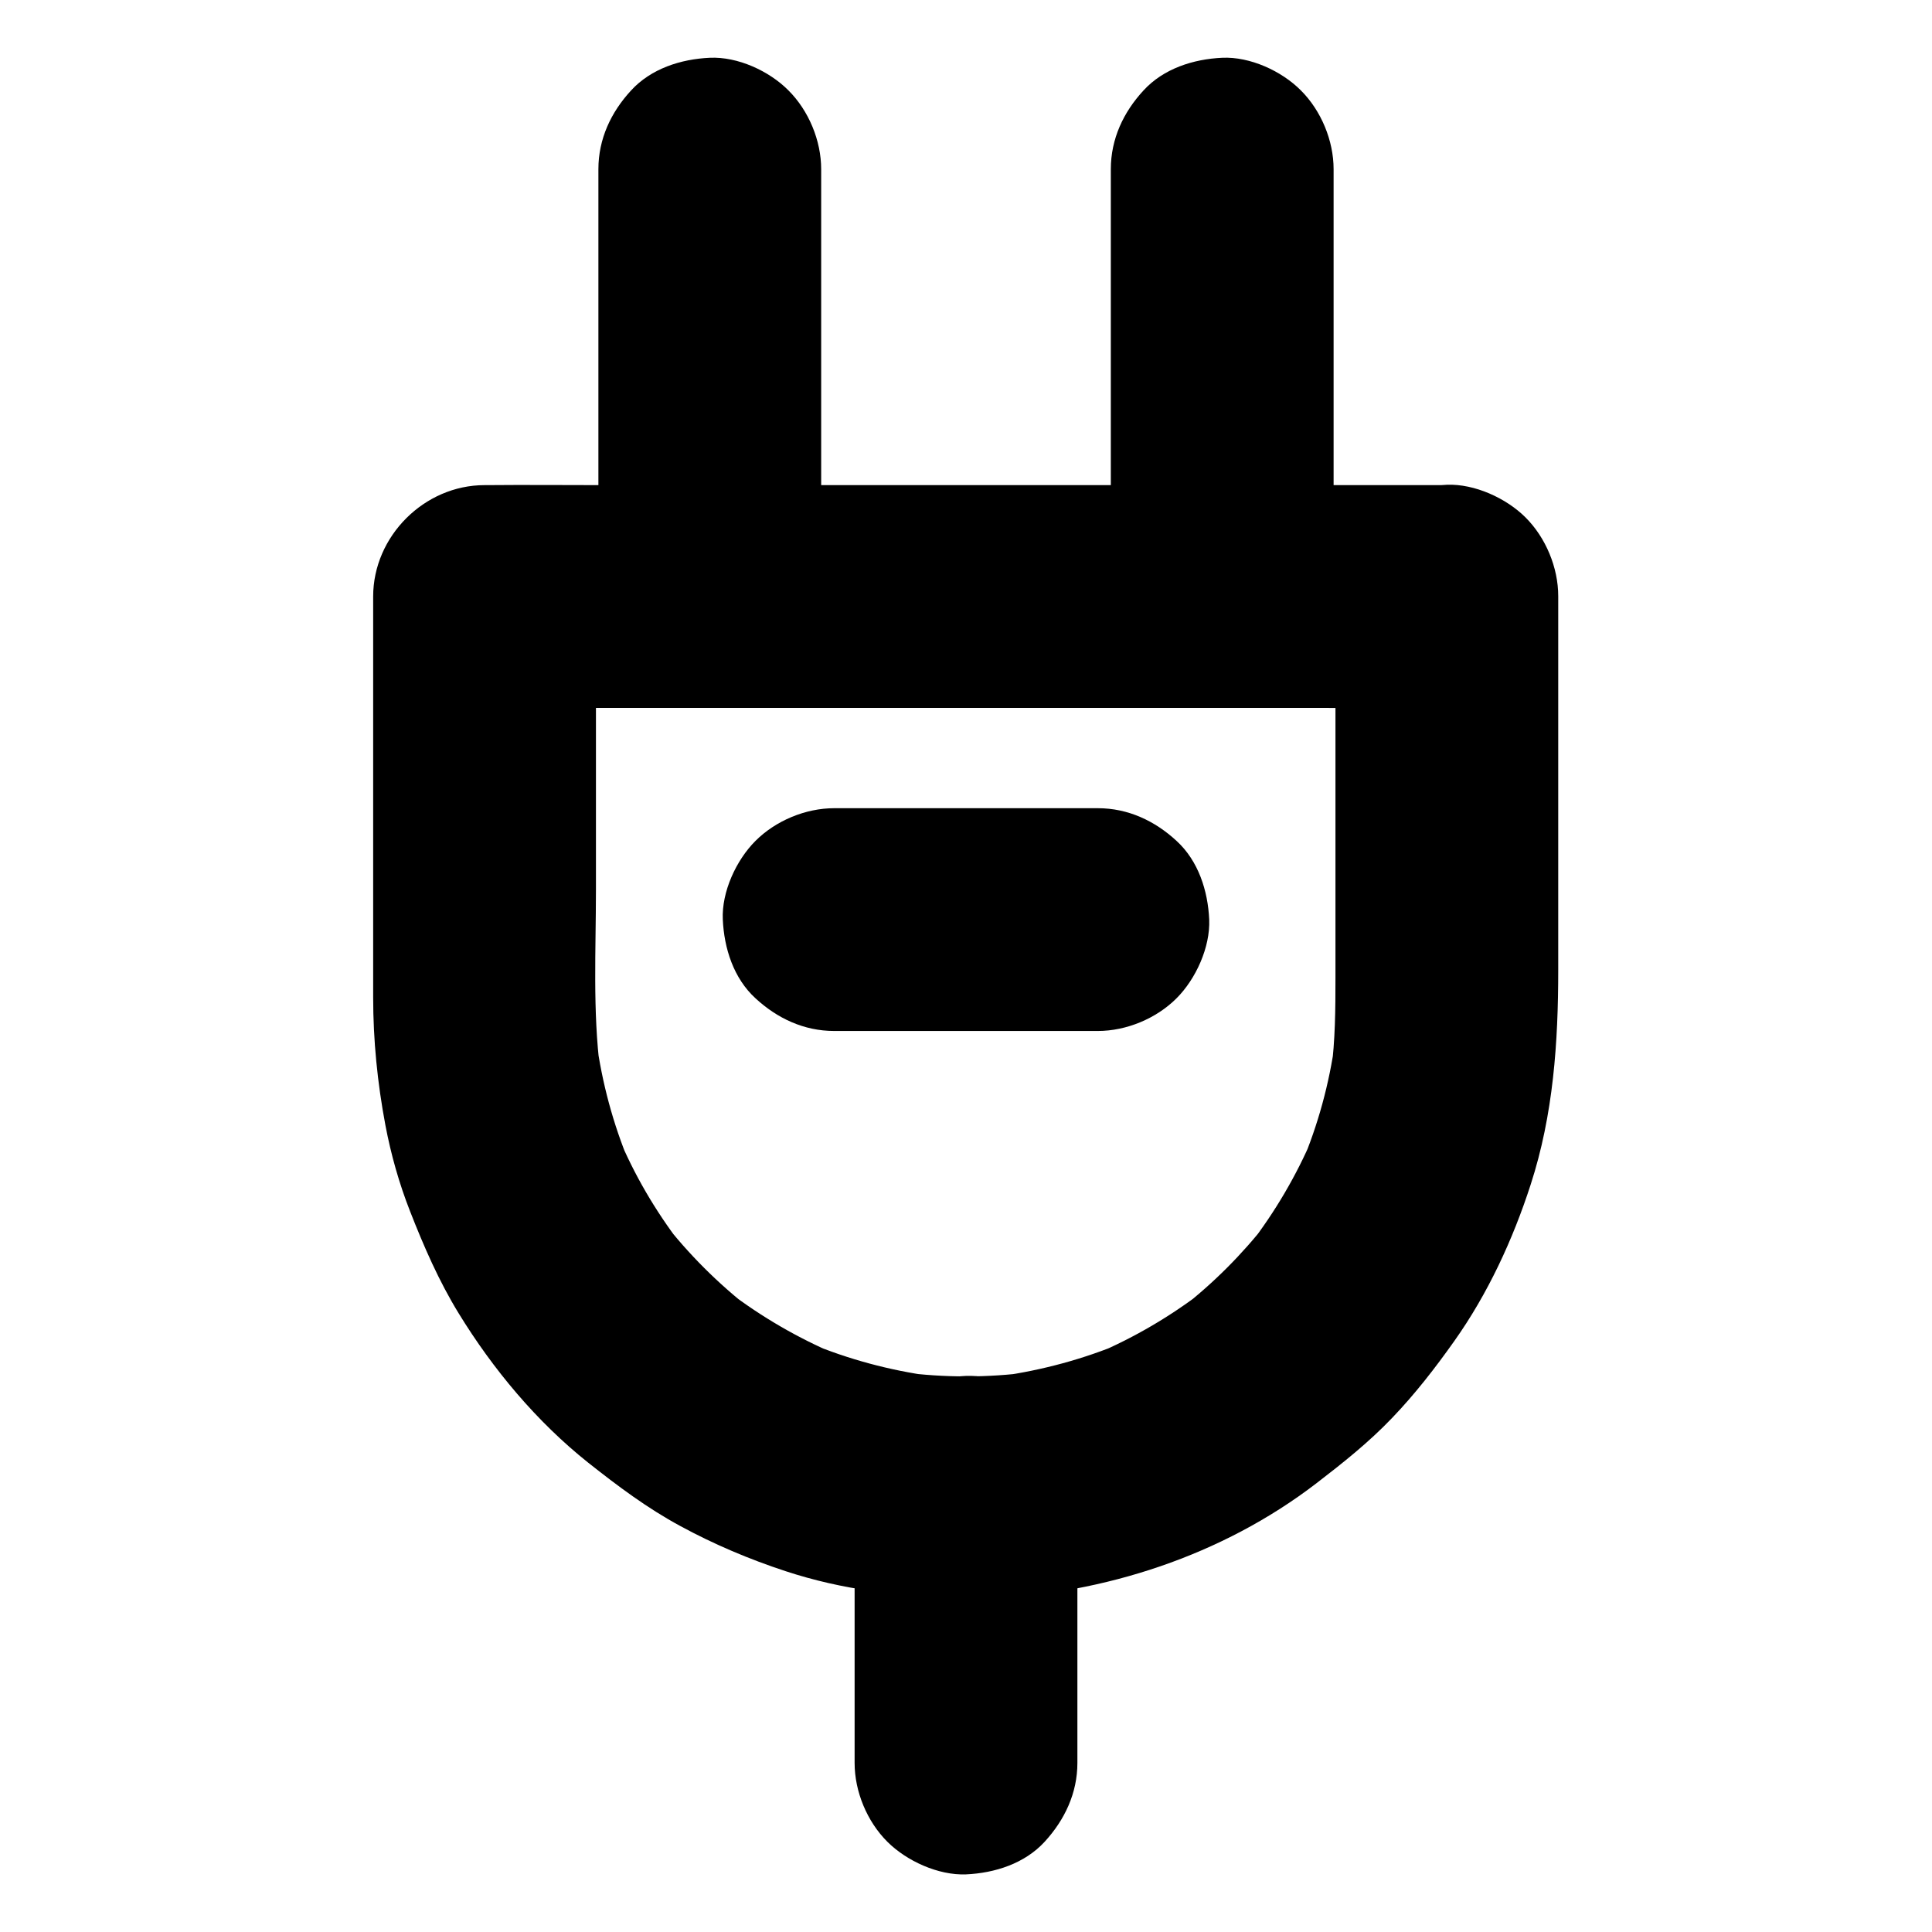 <?xml version="1.0" encoding="UTF-8"?>
<!-- Uploaded to: SVG Repo, www.svgrepo.com, Generator: SVG Repo Mixer Tools -->
<svg fill="#000000" width="800px" height="800px" version="1.1" viewBox="144 144 512 512" xmlns="http://www.w3.org/2000/svg">
 <g>
  <path d="m429.52 611.21v-64.008-9.055c0-7.578-3.297-15.5-8.66-20.859-5.117-5.117-13.531-8.953-20.859-8.66-7.625 0.344-15.547 2.856-20.859 8.66-5.312 5.758-8.66 12.891-8.66 20.859v64.008 9.055c0 7.578 3.297 15.5 8.66 20.859 5.117 5.117 13.531 8.953 20.859 8.66 7.625-0.344 15.547-2.856 20.859-8.66 5.312-5.805 8.66-12.891 8.66-20.859z"/>
  <path d="m497.91 301.99v41.477 59.73c0 8.266-0.051 16.434-1.133 24.648 0.344-2.609 0.688-5.215 1.031-7.871-1.523 11.219-4.527 22.141-8.906 32.52 0.984-2.363 1.969-4.723 2.953-7.035-4.328 10.137-9.938 19.68-16.68 28.438 1.523-1.969 3.102-3.984 4.625-5.953-6.594 8.461-14.219 16.09-22.73 22.73 1.969-1.523 3.984-3.102 5.953-4.625-8.758 6.742-18.301 12.348-28.438 16.68 2.363-0.984 4.723-1.969 7.035-2.953-10.43 4.379-21.352 7.332-32.52 8.906 2.609-0.344 5.215-0.688 7.871-1.031-11.266 1.477-22.68 1.477-33.949 0 2.609 0.344 5.215 0.688 7.871 1.031-11.121-1.523-21.992-4.43-32.375-8.758 2.363 0.984 4.723 1.969 7.035 2.953-10.086-4.281-19.582-9.789-28.34-16.434 1.969 1.523 3.984 3.102 5.953 4.625-8.809-6.84-16.727-14.711-23.52-23.52 1.523 1.969 3.102 3.984 4.625 5.953-6.641-8.707-12.203-18.203-16.434-28.34 0.984 2.363 1.969 4.723 2.953 7.035-4.328-10.383-7.231-21.207-8.758-32.375 0.344 2.609 0.688 5.215 1.031 7.871-2.016-15.742-1.133-32.078-1.133-47.871v-62.73-15.008c-9.84 9.84-19.68 19.68-29.52 29.52h25.438 60.812 73.555 63.762c10.281 0 20.566 0.098 30.801 0h0.441c7.578 0 15.5-3.297 20.859-8.66 5.117-5.117 8.953-13.531 8.66-20.859-0.344-7.625-2.856-15.547-8.66-20.859-5.758-5.312-12.891-8.66-20.859-8.66h-25.438-60.812-73.555-63.762c-10.281 0-20.566-0.098-30.801 0h-0.441c-15.941 0-29.52 13.531-29.52 29.52v32.816 56.285 17.121c0 11.367 1.133 22.68 3.246 33.898 1.477 7.773 3.641 15.449 6.543 22.828 3.641 9.297 7.625 18.449 12.84 26.961 9.102 14.859 20.715 28.781 34.391 39.656 7.773 6.148 15.645 12.055 24.402 16.777 8.855 4.82 18.301 8.809 27.898 11.957 7.477 2.461 15.152 4.184 22.926 5.266 10.086 1.379 20.074 2.461 30.258 2.066 31.242-1.328 62.484-11.465 87.43-30.602 7.035-5.41 13.922-10.875 20.074-17.32 6.051-6.297 11.465-13.285 16.48-20.367 8.906-12.547 15.547-26.914 20.27-41.523 6.019-18.547 7.297-37.734 7.297-56.875v-52.301-44.328-2.41c0-7.578-3.297-15.5-8.66-20.859-5.117-5.117-13.531-8.953-20.859-8.66-7.625 0.344-15.547 2.856-20.859 8.66-5.312 5.754-8.66 12.84-8.66 20.859z"/>
  <path d="m361.62 301.99v-38.426-60.664-14.07c0-7.578-3.297-15.5-8.66-20.859-5.113-5.168-13.48-9.004-20.859-8.66-7.625 0.344-15.547 2.856-20.859 8.66-5.312 5.754-8.66 12.84-8.66 20.859v38.426 60.664 14.07c0 7.578 3.297 15.5 8.66 20.859 5.117 5.117 13.531 8.953 20.859 8.66 7.625-0.344 15.547-2.856 20.859-8.66 5.316-5.805 8.66-12.891 8.66-20.859z"/>
  <path d="m438.38 188.83v38.426 60.664 14.07c0 7.578 3.297 15.5 8.66 20.859 5.117 5.117 13.531 8.953 20.859 8.66 7.625-0.344 15.547-2.856 20.859-8.66 5.312-5.758 8.66-12.891 8.66-20.859v-38.426-60.664-14.07c0-7.578-3.297-15.5-8.66-20.859-5.113-5.168-13.527-9.004-20.859-8.66-7.625 0.344-15.547 2.856-20.859 8.66-5.316 5.754-8.66 12.84-8.66 20.859z"/>
  <path d="m365.07 417.22h61.156 8.707c7.578 0 15.5-3.297 20.859-8.66 5.117-5.117 8.953-13.531 8.66-20.859-0.344-7.625-2.856-15.547-8.66-20.859-5.754-5.316-12.84-8.66-20.859-8.66h-61.156-8.707c-7.578 0-15.5 3.297-20.859 8.66-5.117 5.113-9.004 13.527-8.66 20.859 0.344 7.625 2.856 15.547 8.66 20.859 5.754 5.312 12.84 8.66 20.859 8.66z"/>
 </g>
</svg>